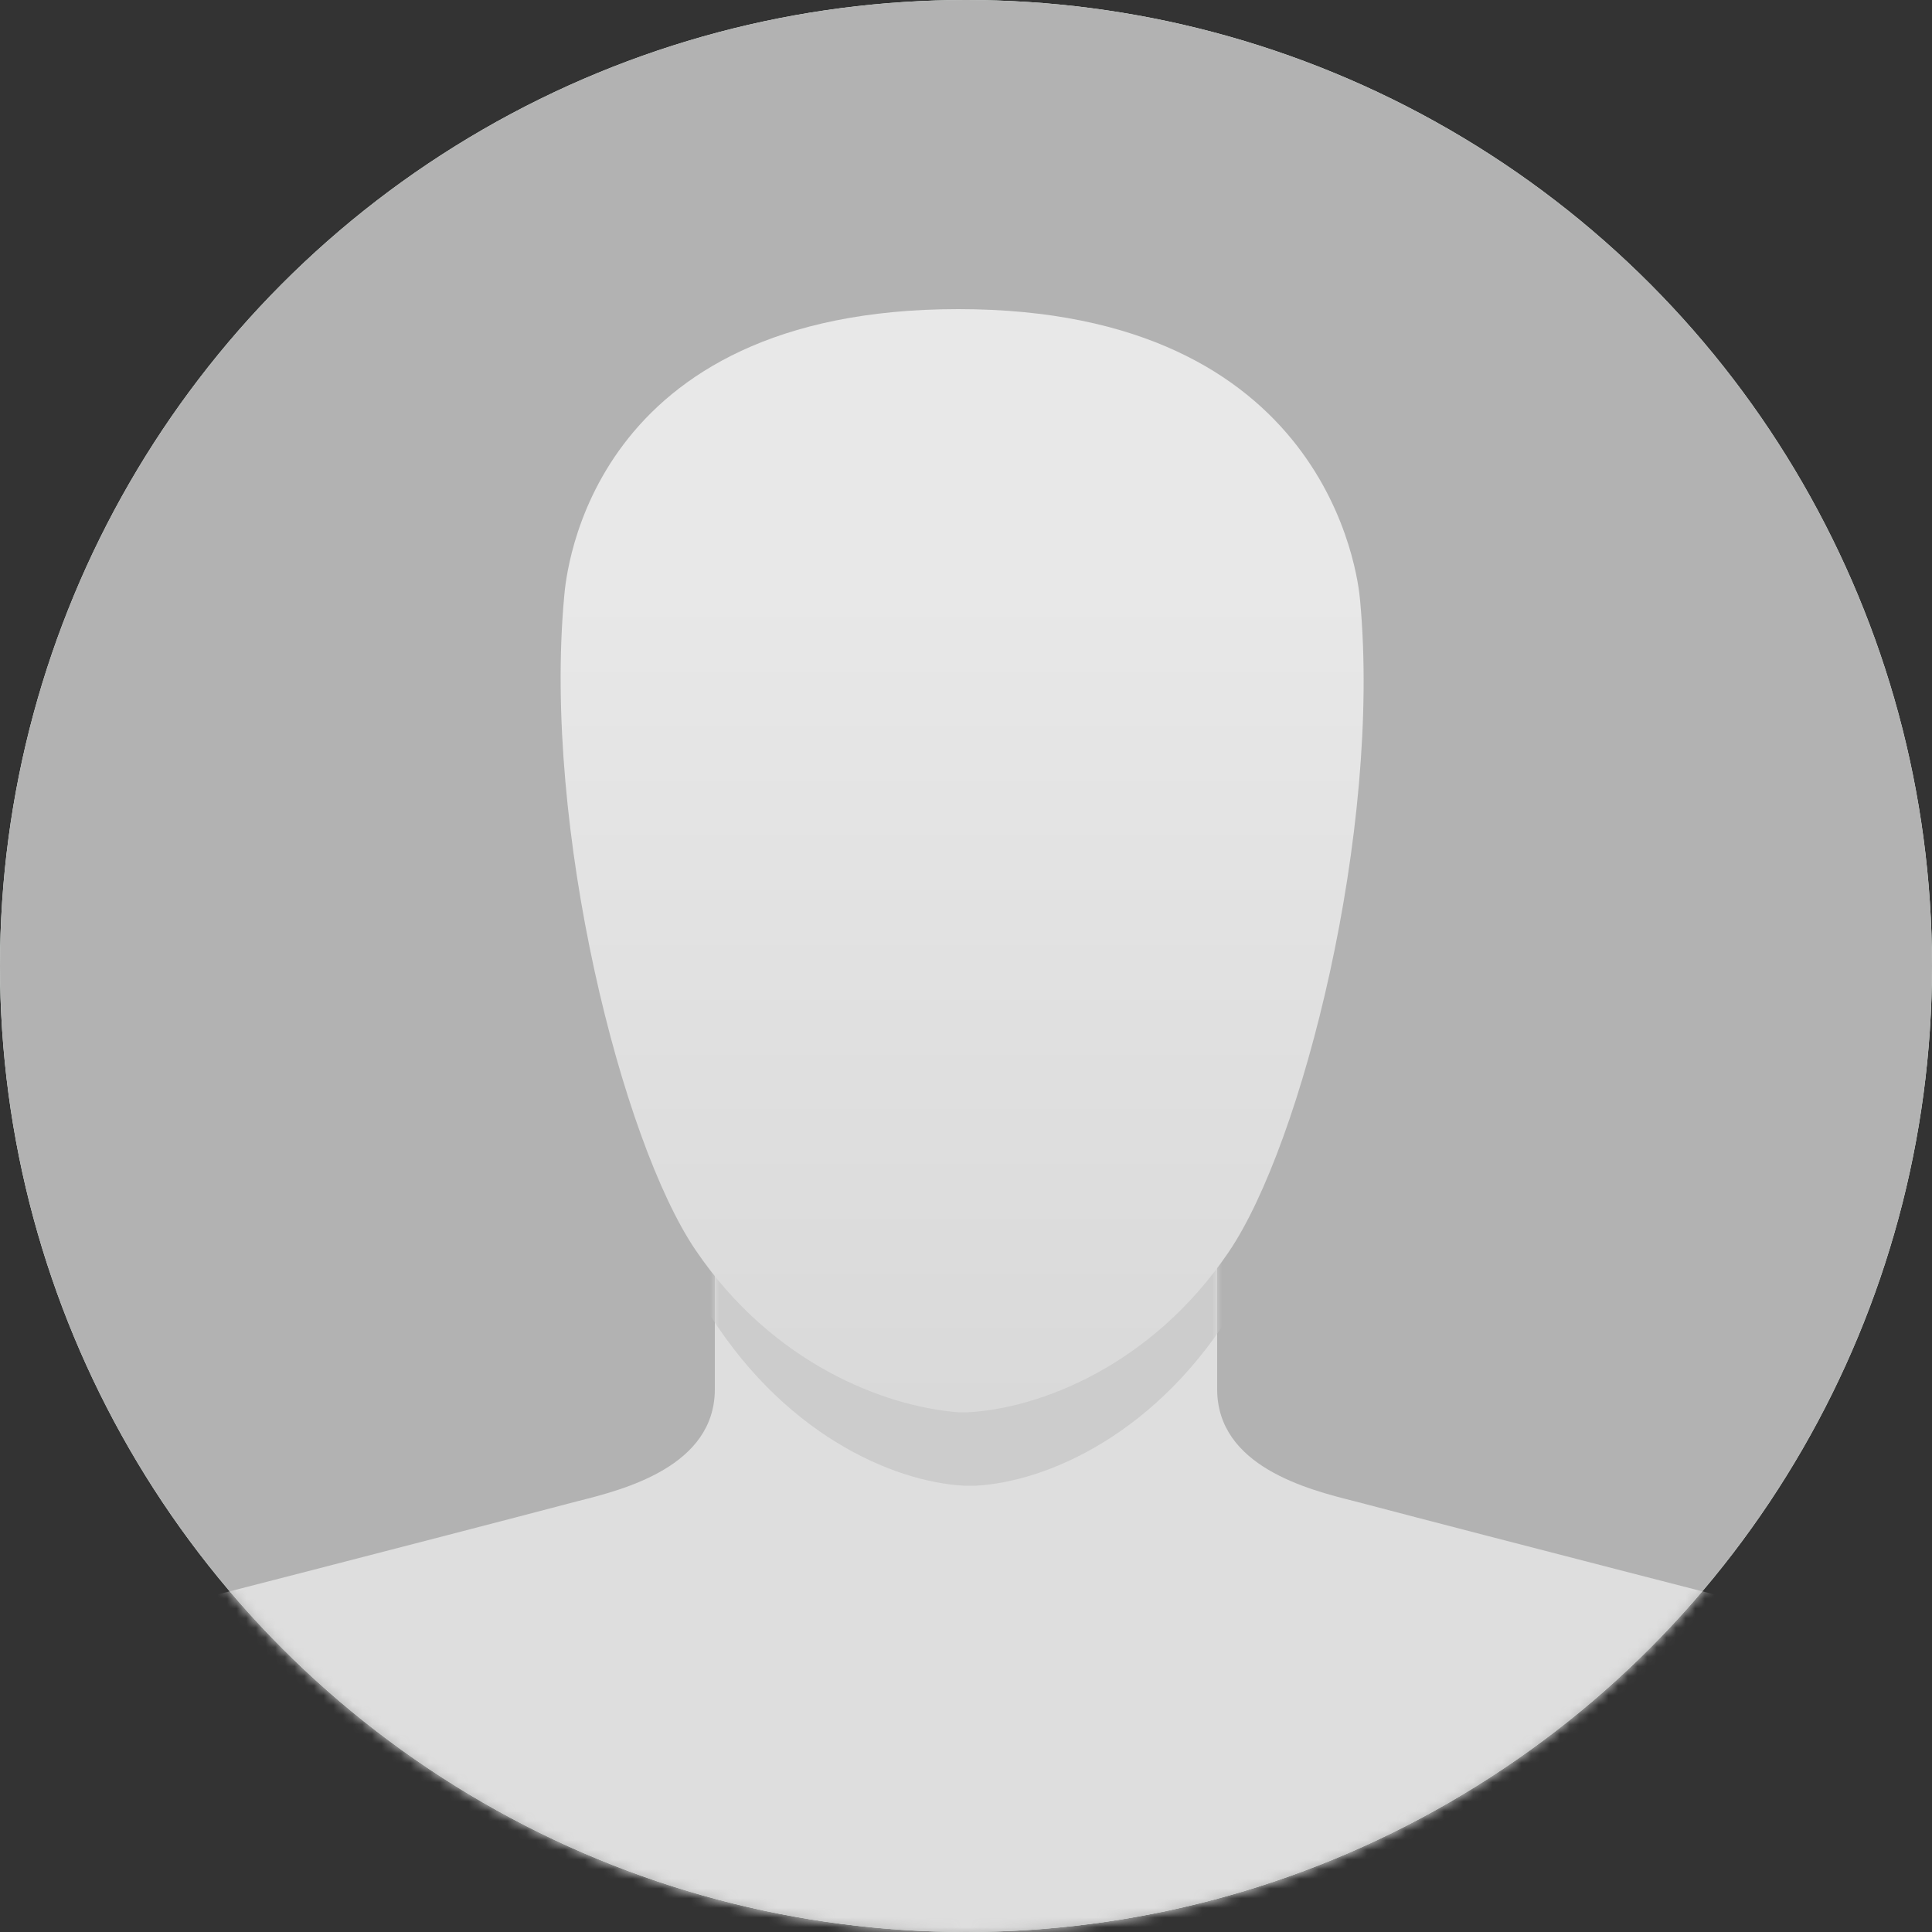<?xml version="1.0" encoding="UTF-8"?>
<svg width="200px" height="200px" viewBox="0 0 200 200" version="1.1" xmlns="http://www.w3.org/2000/svg" xmlns:xlink="http://www.w3.org/1999/xlink">
    <rect x="0" y="0" width="200" height="200" fill="#333333" stroke="none"/>
    <title>iconfinder_unknown_403017</title>
    <defs>
        <circle id="path-1" cx="100" cy="100" r="100"></circle>
        <path d="M126,21.8 C126,29.8 135.4,32.2 140.2,33.4 C155.4,37.4 185.8,45.2 185.8,45.2 C192.2,47.4 197.2,52.2 200,58.4 L200,78 L0,78 L0,58.4 C2.6,52.2 7.8,47.4 14.2,45.2 C14.2,45.2 44.6,37.4 59.8,33.4 C64.6,32.2 74,29.8 74,21.8 C74,13.8 74,0 74,0 L126,0 C126,0 126,13.8 126,21.8 Z" id="path-3"></path>
        <linearGradient x1="50%" y1="25.365%" x2="50%" y2="99.909%" id="linearGradient-5">
            <stop stop-color="#E8E8E8" offset="0%"></stop>
            <stop stop-color="#D9D9D9" offset="100%"></stop>
        </linearGradient>
    </defs>
    <g id="Page-3" stroke="none" stroke-width="1" fill="none" fill-rule="evenodd">
        <g id="sample2" transform="translate(-26, -17)">
            <g id="iconfinder_unknown_403017" transform="translate(26, 17)">
                <g id="Group">
                    <g id="circle-link" fill="#EEFBF4" fill-rule="nonzero">
                        <circle id="circle" cx="100" cy="100" r="100"></circle>
                    </g>
                    <g id="Clipped">
                        <mask id="mask-2" fill="white">
                            <use xlink:href="#path-1"></use>
                        </mask>
                        <use id="circle" fill="#B2B2B2" xlink:href="#path-1"></use>
                        <g id="Group" mask="url(#mask-2)">
                            <g transform="translate(0, 122)">
                                <g id="shoulders-link">
                                    <path d="M126,21.8 C126,29.8 135.4,32.2 140.2,33.4 C155.4,37.4 185.8,45.2 185.8,45.2 C192.2,47.4 197.2,52.2 200,58.4 L200,78 L0,78 L0,58.4 C2.6,52.2 7.8,47.4 14.2,45.2 C14.2,45.2 44.6,37.4 59.8,33.4 C64.6,32.2 74,29.8 74,21.8 C74,13.8 74,0 74,0 L126,0 C126,0 126,13.8 126,21.8 Z" id="shoulders" fill="#DEDEDE" fill-rule="nonzero"></path>
                                </g>
                                <g id="head-shadow-Clipped">
                                    <mask id="mask-4" fill="white">
                                        <use xlink:href="#path-3"></use>
                                    </mask>
                                    <g id="shoulders"></g>
                                    <path d="M100.4,-100 C100.6,-100 100.6,-100 100.8,-100 C100.8,-100 100.8,-100 100.8,-100 C107.4,-100 117.2,-99.6 123.6,-96 C130.2,-92.2 138.2,-84.8 140.6,-71.8 C145.4,-44.4 136.4,-1 128,13 C120,26.4 108.4,31.4 101,31.8 C101,31.8 100.8,31.8 100.8,31.8 C100.6,31.8 100.6,31.8 100.4,31.8 C100.2,31.8 100.2,31.8 100,31.8 C100,31.8 99.8,31.8 99.8,31.8 C92.4,31.4 80.8,26.4 72.8,13 C64.4,-1 55.4,-44.4 60.2,-71.8 C62.6,-84.8 70.6,-92.2 77.2,-96 C83.6,-99.6 93.4,-100 100,-100 C100,-100 100,-100 100,-100 C100.2,-100 100.2,-100 100.4,-100 L100.4,-100 Z" id="head-shadow" fill="#CCCCCC" fill-rule="nonzero" mask="url(#mask-4)"></path>
                                </g>
                            </g>
                        </g>
                    </g>
                </g>
                <path d="M99.2,32 C137.4,32 140.6,59.6 140.8,62.2 C143,86 134.8,118.4 127.2,129.6 C119.2,141.4 107.6,145.8 100.2,146.2 C99.8,146.2 99.8,146.2 99.6,146.2 C99.4,146.2 99.4,146.2 99.2,146.2 C91.6,145.6 80,141.2 72,129.4 C64.4,118.2 56.2,85.8 58.4,61.8 C58.6,59.4 61,32 99.2,32 Z" id="head" fill="url(#linearGradient-5)" fill-rule="nonzero"></path>
            </g>
        </g>
    </g>
</svg>